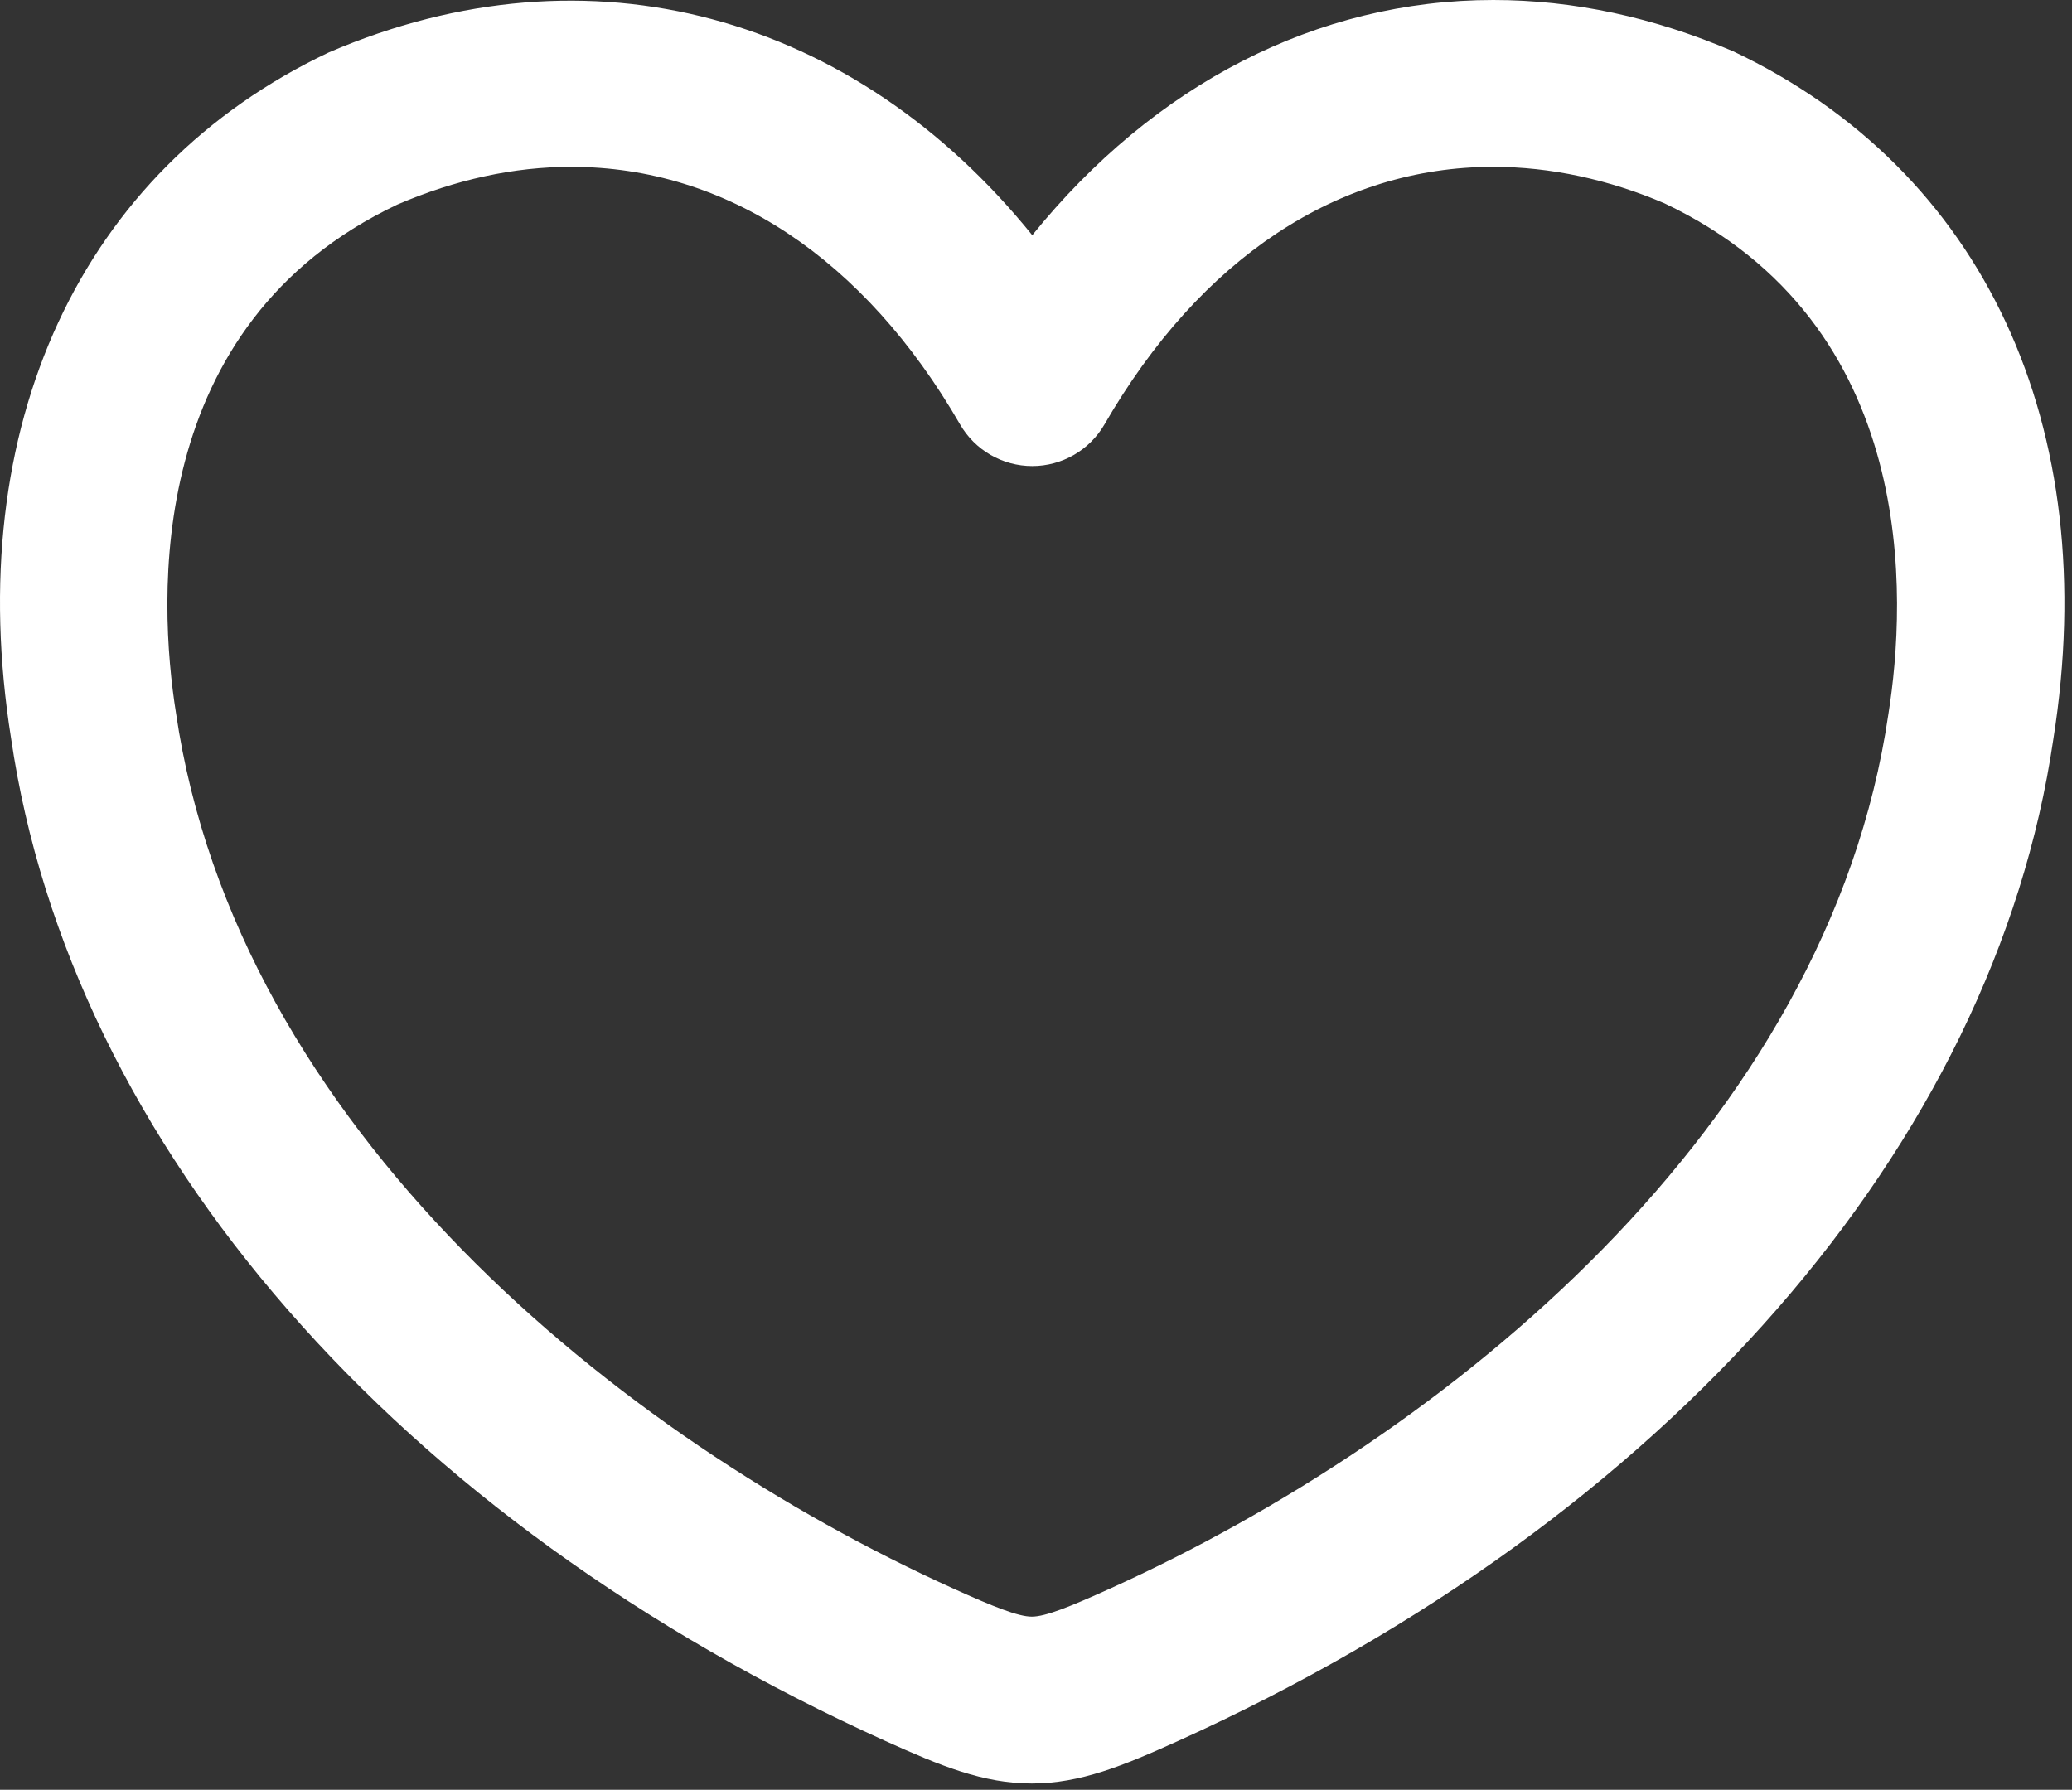 <?xml version="1.0" encoding="UTF-8"?> <svg xmlns="http://www.w3.org/2000/svg" width="169" height="146" viewBox="0 0 169 146" fill="none"><rect x="0" y="0" width="169" height="146" fill="#333333" stroke="none"/><path d="M72.238 142.026C76.72 144.051 80.2 145.484 84.155 145.484C88.112 145.484 91.604 144.045 96.111 142.006C135.959 123.984 162.643 93.403 167.479 60.289C171.52 34.808 161.836 13.869 141.353 4.181C134.9 1.409 128.322 0 121.799 0C107.43 0 94.138 6.884 84.195 19.186C69.737 1.29 48.195 -4.925 26.81 4.28C6.548 13.873 -3.134 34.813 0.9 60.206C5.753 93.439 32.422 124.026 72.238 142.026ZM32.409 16.686C37.154 14.645 41.926 13.608 46.59 13.608C59.218 13.608 70.48 21.069 78.303 34.614C79.517 36.719 81.765 38.017 84.195 38.017C86.626 38.017 88.873 36.719 90.088 34.614C97.91 21.07 109.171 13.608 121.799 13.608C126.463 13.608 131.232 14.645 135.754 16.583C156.639 26.469 155.498 48.951 154.026 58.239C149.109 91.896 117.987 117.176 90.502 129.604C87.248 131.076 85.272 131.875 84.156 131.875C83.045 131.875 81 131.049 77.844 129.624C50.386 117.211 19.288 91.936 14.353 58.152C12.891 48.95 11.745 26.468 32.409 16.686Z" fill="white"></path></svg> 